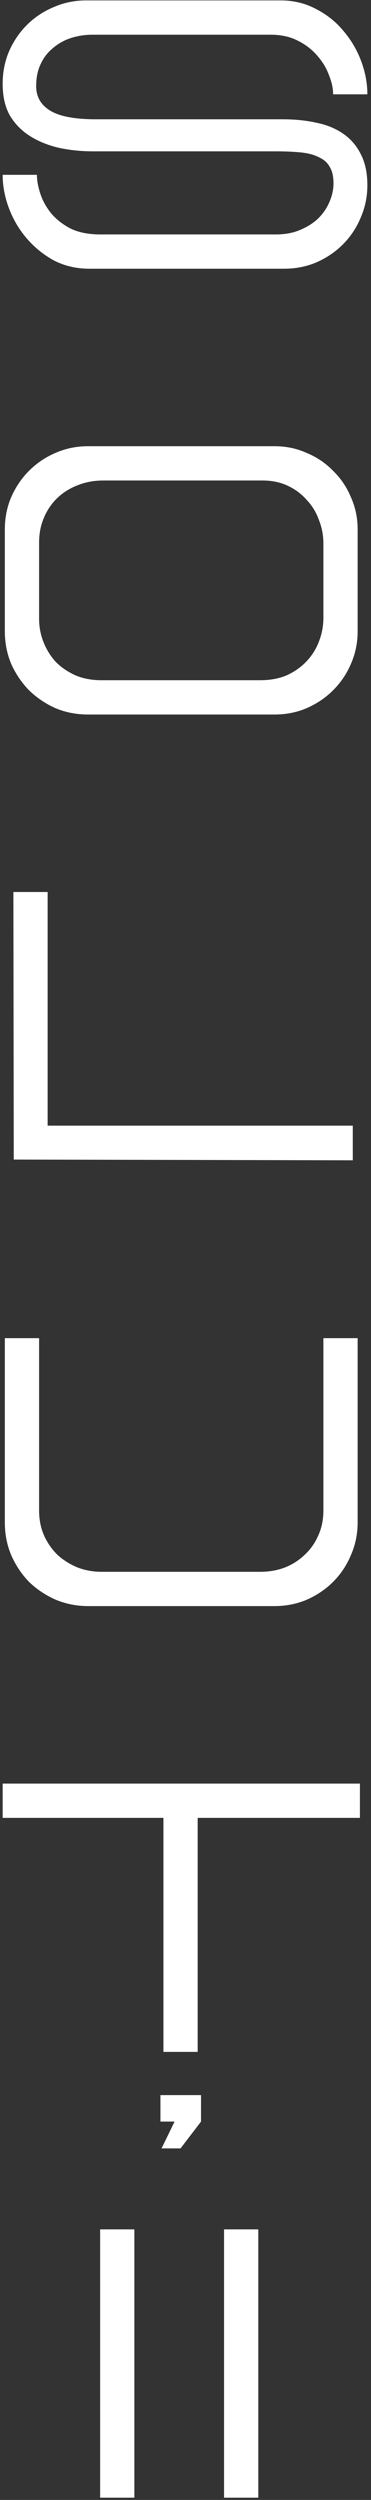 <svg width="85" height="572" viewBox="0 0 85 572" fill="none" xmlns="http://www.w3.org/2000/svg">
<rect x="0" y="0" width="85" height="572" fill="#333333" stroke="none"/>
<path d="M84.166 21.583H76.322C76.322 20.219 76.01 18.769 75.385 17.235C74.816 15.643 73.935 14.165 72.741 12.801C71.548 11.38 70.041 10.215 68.222 9.305C66.46 8.396 64.386 7.941 61.998 7.941H21.244C19.482 7.941 17.805 8.197 16.213 8.709C14.678 9.22 13.314 9.987 12.121 11.011C10.927 11.977 9.989 13.199 9.307 14.677C8.625 16.098 8.284 17.775 8.284 19.707C8.284 22.151 9.364 24.027 11.524 25.334C13.684 26.642 17.18 27.296 22.011 27.296H64.812C67.54 27.296 70.07 27.551 72.4 28.063C74.731 28.518 76.777 29.342 78.539 30.535C80.301 31.729 81.665 33.292 82.632 35.225C83.655 37.157 84.166 39.545 84.166 42.387C84.166 45.001 83.655 47.474 82.632 49.804C81.665 52.135 80.301 54.181 78.539 55.943C76.834 57.648 74.816 59.013 72.486 60.036C70.212 61.002 67.739 61.485 65.068 61.485H20.476C17.52 61.485 14.821 60.86 12.376 59.609C9.989 58.302 7.914 56.625 6.152 54.579C4.39 52.533 3.026 50.231 2.06 47.673C1.093 45.115 0.61 42.557 0.61 39.999H8.454C8.454 41.25 8.71 42.671 9.222 44.263C9.733 45.854 10.557 47.36 11.694 48.781C12.831 50.145 14.309 51.311 16.128 52.277C18.004 53.187 20.277 53.641 22.949 53.641H63.277C65.324 53.641 67.142 53.3 68.734 52.618C70.382 51.936 71.775 51.055 72.912 49.975C74.049 48.838 74.901 47.588 75.47 46.224C76.095 44.803 76.408 43.382 76.408 41.96C76.408 40.369 76.123 39.118 75.555 38.209C75.043 37.243 74.219 36.504 73.082 35.992C72.002 35.424 70.638 35.054 68.99 34.884C67.341 34.713 65.437 34.628 63.277 34.628H21.329C18.714 34.628 16.156 34.372 13.655 33.861C11.154 33.292 8.938 32.411 7.005 31.218C5.072 30.024 3.509 28.461 2.316 26.528C1.179 24.539 0.61 22.095 0.61 19.196C0.61 16.524 1.093 14.052 2.06 11.778C3.083 9.447 4.447 7.43 6.152 5.724C7.914 3.962 9.961 2.598 12.291 1.632C14.622 0.609 17.094 0.097 19.709 0.097H64.3C67.256 0.097 69.956 0.751 72.4 2.058C74.844 3.309 76.919 4.957 78.624 7.003C80.386 9.05 81.751 11.352 82.717 13.909C83.683 16.467 84.166 19.025 84.166 21.583Z" fill="white"/>
<path d="M62.924 163.485H20.123C17.509 163.485 15.036 163.002 12.706 162.036C10.432 161.013 8.414 159.649 6.652 157.943C4.947 156.181 3.583 154.163 2.559 151.89C1.593 149.559 1.11 147.087 1.11 144.472V121.11C1.11 118.496 1.593 116.052 2.559 113.778C3.583 111.447 4.947 109.43 6.652 107.724C8.414 105.962 10.432 104.598 12.706 103.632C15.036 102.609 17.509 102.097 20.123 102.097H62.924C65.539 102.097 67.983 102.609 70.257 103.632C72.587 104.598 74.605 105.962 76.31 107.724C78.072 109.43 79.437 111.447 80.403 113.778C81.426 116.052 81.938 118.496 81.938 121.11V144.472C81.938 147.087 81.426 149.559 80.403 151.89C79.437 154.163 78.072 156.181 76.31 157.943C74.605 159.649 72.587 161.013 70.257 162.036C67.983 163.002 65.539 163.485 62.924 163.485ZM74.094 141.317V124.35C74.094 122.475 73.752 120.684 73.07 118.979C72.445 117.217 71.507 115.682 70.257 114.375C69.063 113.011 67.614 111.931 65.909 111.135C64.203 110.339 62.299 109.941 60.196 109.941H23.704C21.544 109.941 19.555 110.311 17.736 111.05C15.974 111.732 14.439 112.698 13.132 113.948C11.824 115.199 10.801 116.705 10.062 118.467C9.323 120.173 8.954 122.077 8.954 124.18V141.573C8.954 143.449 9.295 145.239 9.977 146.945C10.659 148.65 11.597 150.156 12.791 151.463C14.041 152.714 15.547 153.737 17.31 154.533C19.072 155.272 21.033 155.641 23.193 155.641H59.599C61.873 155.641 63.891 155.272 65.653 154.533C67.415 153.737 68.921 152.685 70.171 151.378C71.479 150.014 72.445 148.479 73.07 146.774C73.752 145.069 74.094 143.25 74.094 141.317Z" fill="white"/>
<path d="M3.152 265.315L3.067 204.097H10.911V257.556H80.825V265.485L3.152 265.315Z" fill="white"/>
<path d="M74.094 306.182H81.938V348.387C81.938 351.001 81.426 353.474 80.403 355.804C79.437 358.135 78.072 360.181 76.31 361.943C74.605 363.648 72.587 365.013 70.257 366.036C67.983 367.002 65.511 367.485 62.839 367.485H20.208C17.594 367.485 15.121 367.002 12.791 366.036C10.46 365.013 8.414 363.648 6.652 361.943C4.947 360.181 3.583 358.135 2.559 355.804C1.593 353.474 1.11 351.001 1.11 348.387V306.182H8.954V345.573C8.954 347.733 9.352 349.694 10.148 351.456C10.943 353.161 11.995 354.639 13.302 355.89C14.666 357.083 16.201 358.021 17.906 358.703C19.612 359.329 21.402 359.641 23.278 359.641H59.599C61.589 359.641 63.436 359.329 65.141 358.703C66.903 358.021 68.438 357.055 69.745 355.804C71.109 354.554 72.161 353.076 72.9 351.371C73.696 349.666 74.094 347.733 74.094 345.573V306.182Z" fill="white"/>
<path d="M82.461 408.097V415.941H45.287V469.485H37.443V415.941H0.61V408.097H82.461ZM36.761 485.429V479.376H46.055V485.429L41.365 491.568H37.017L40.001 485.429H36.761Z" fill="white"/>
<path d="M22.94 510.097H30.784V571.485H22.94V510.097Z" fill="white"/>
<path d="M51.333 510.097H59.176V571.485H51.333V510.097Z" fill="white"/>
</svg>
